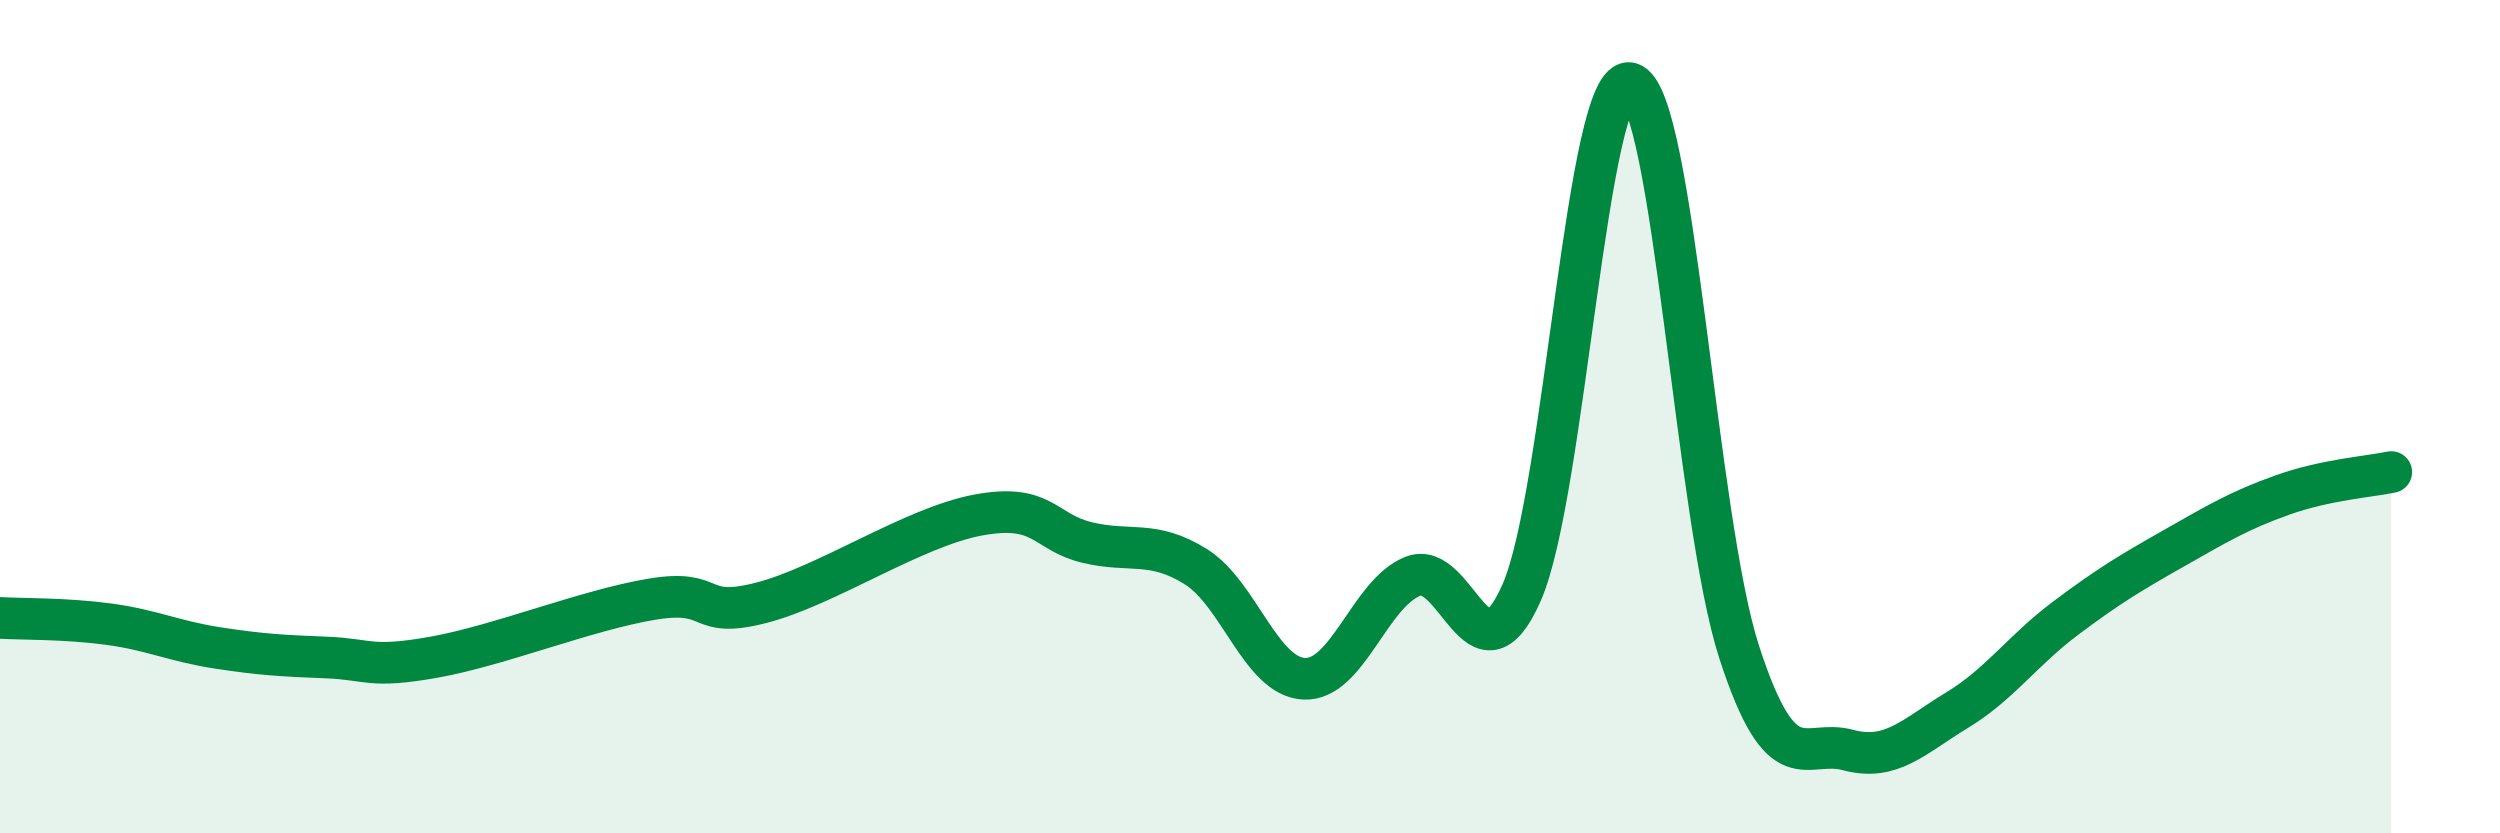 
    <svg width="60" height="20" viewBox="0 0 60 20" xmlns="http://www.w3.org/2000/svg">
      <path
        d="M 0,14.83 C 0.52,14.86 1.57,14.84 2.61,14.98 C 3.65,15.12 4.18,15.39 5.22,15.55 C 6.26,15.71 6.79,15.74 7.83,15.78 C 8.87,15.82 8.87,16.05 10.43,15.77 C 11.99,15.49 14.08,14.64 15.65,14.38 C 17.22,14.12 16.69,14.87 18.26,14.47 C 19.83,14.07 21.91,12.65 23.48,12.36 C 25.05,12.07 25.05,12.77 26.09,13.02 C 27.13,13.27 27.66,12.95 28.7,13.6 C 29.74,14.25 30.26,16.24 31.3,16.29 C 32.34,16.34 32.87,14.24 33.91,13.83 C 34.95,13.42 35.48,16.59 36.52,14.22 C 37.56,11.85 38.09,1.71 39.13,2 C 40.17,2.29 40.7,12.45 41.74,15.65 C 42.78,18.85 43.31,17.72 44.35,18 C 45.39,18.28 45.92,17.68 46.96,17.05 C 48,16.42 48.53,15.62 49.57,14.84 C 50.61,14.06 51.13,13.75 52.17,13.16 C 53.21,12.57 53.74,12.25 54.78,11.88 C 55.82,11.51 56.87,11.44 57.39,11.33L57.39 20L0 20Z"
        fill="#008740"
        opacity="0.1"
        stroke-linecap="round"
        stroke-linejoin="round"
      />
      <path
        d="M 0,14.83 C 0.52,14.86 1.57,14.84 2.61,14.98 C 3.65,15.12 4.18,15.39 5.22,15.55 C 6.26,15.71 6.79,15.74 7.83,15.78 C 8.87,15.82 8.87,16.05 10.43,15.77 C 11.99,15.49 14.08,14.64 15.65,14.38 C 17.22,14.12 16.69,14.87 18.26,14.47 C 19.83,14.07 21.91,12.65 23.48,12.36 C 25.05,12.07 25.05,12.77 26.09,13.02 C 27.13,13.27 27.66,12.95 28.7,13.6 C 29.74,14.25 30.26,16.24 31.3,16.29 C 32.34,16.34 32.87,14.24 33.91,13.83 C 34.95,13.42 35.48,16.59 36.52,14.22 C 37.56,11.85 38.09,1.71 39.13,2 C 40.17,2.29 40.7,12.45 41.74,15.65 C 42.78,18.85 43.31,17.72 44.35,18 C 45.39,18.28 45.92,17.68 46.96,17.05 C 48,16.42 48.53,15.62 49.57,14.84 C 50.61,14.06 51.13,13.75 52.17,13.16 C 53.21,12.57 53.74,12.25 54.78,11.88 C 55.82,11.51 56.87,11.44 57.39,11.33"
        stroke="#008740"
        stroke-width="1"
        fill="none"
        stroke-linecap="round"
        stroke-linejoin="round"
      />
    </svg>
  